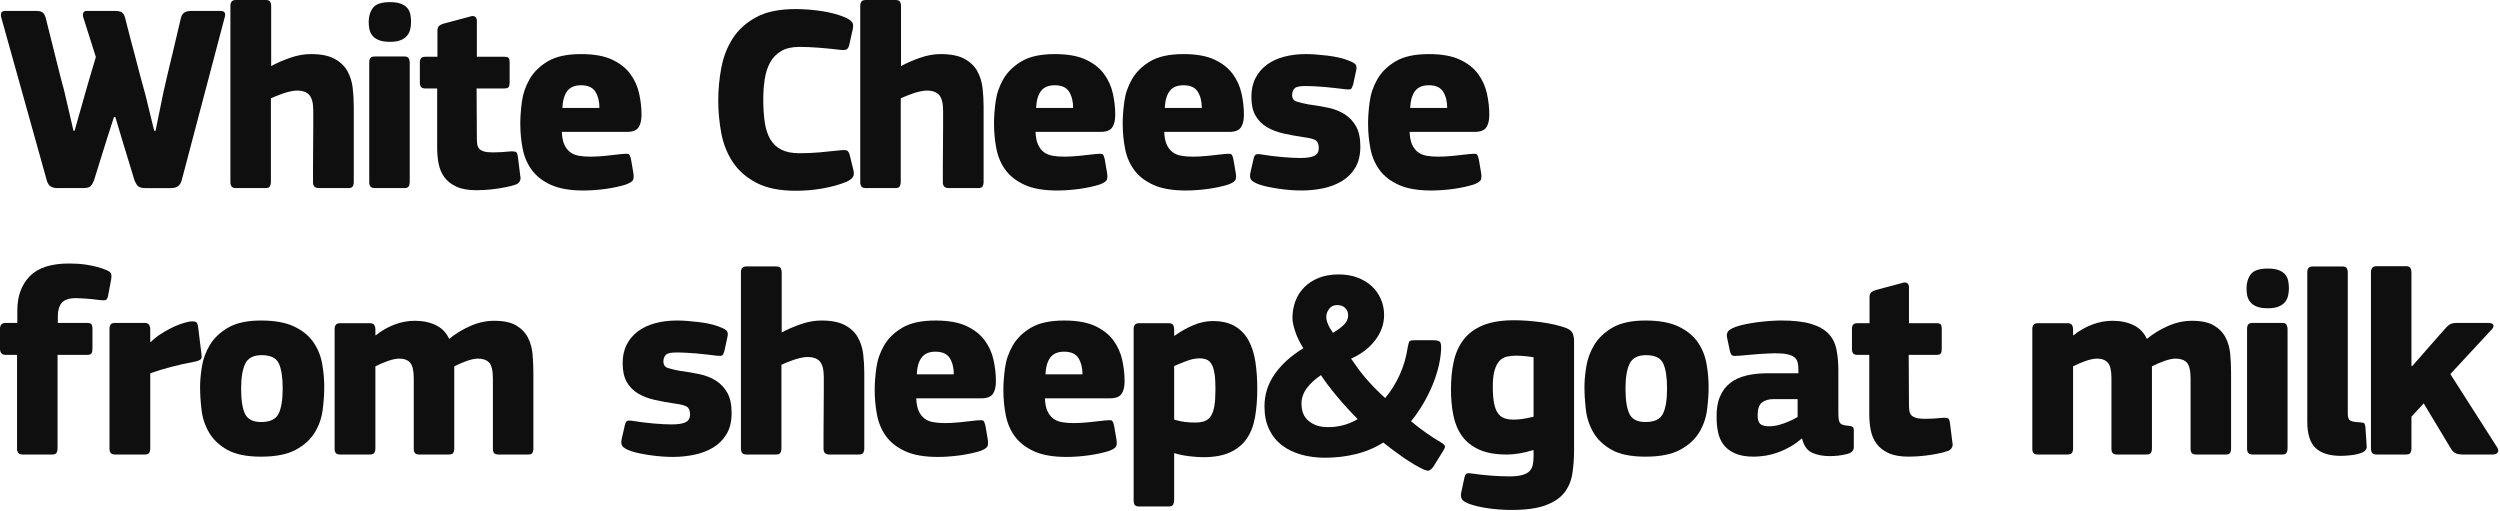 <?xml version="1.0" standalone="no"?><!DOCTYPE svg PUBLIC "-//W3C//DTD SVG 1.1//EN" "http://www.w3.org/Graphics/SVG/1.1/DTD/svg11.dtd"><svg width="100%" height="100%" viewBox="0 0 563 115" version="1.1" xmlns="http://www.w3.org/2000/svg" xmlns:xlink="http://www.w3.org/1999/xlink" xml:space="preserve" style="fill-rule:evenodd;clip-rule:evenodd;stroke-linejoin:round;stroke-miterlimit:1.414;"><g transform="matrix(1,0,0,1,-60.741,-1101.58)"><path d="M86.411,1127.92l-1.68,5.22l-2.82,9.06c-0.2,0.52 -0.44,0.94 -0.72,1.26c-0.28,0.32 -0.88,0.48 -1.8,0.48l-5.58,0c-0.8,0 -1.38,-0.14 -1.74,-0.42c-0.36,-0.28 -0.62,-0.699 -0.78,-1.26l-10.26,-36.72c-0.12,-0.439 -0.12,-0.8 0,-1.08c0.12,-0.28 0.46,-0.42 1.02,-0.42l6.84,0c0.68,0 1.17,0.12 1.47,0.361c0.3,0.239 0.53,0.659 0.69,1.259c0.72,2.84 1.36,5.4 1.92,7.68c0.24,0.96 0.48,1.92 0.72,2.88c0.24,0.96 0.46,1.83 0.66,2.61c0.2,0.78 0.37,1.43 0.51,1.95c0.14,0.52 0.23,0.84 0.27,0.96l2.16,9.3l0.24,0l1.86,-6.54c0.04,-0.12 0.2,-0.69 0.48,-1.71c0.28,-1.02 0.6,-2.13 0.96,-3.33c0.36,-1.2 0.69,-2.31 0.99,-3.33c0.3,-1.02 0.47,-1.59 0.51,-1.71l-2.82,-8.88c-0.12,-0.36 -0.13,-0.7 -0.03,-1.02c0.1,-0.32 0.37,-0.48 0.81,-0.48l6.36,0c0.68,0 1.19,0.11 1.53,0.33c0.34,0.22 0.59,0.65 0.75,1.29c0.76,3.04 1.48,5.8 2.16,8.28c0.28,1.04 0.55,2.08 0.81,3.12c0.26,1.041 0.51,1.98 0.75,2.821c0.24,0.84 0.43,1.53 0.57,2.07c0.14,0.54 0.23,0.87 0.27,0.99l1.98,8.1l0.3,0l1.8,-8.82c0.04,-0.12 0.12,-0.45 0.24,-0.99c0.12,-0.54 0.27,-1.21 0.45,-2.01c0.18,-0.8 0.39,-1.69 0.63,-2.67c0.24,-0.98 0.48,-1.97 0.72,-2.97c0.56,-2.36 1.18,-5 1.86,-7.92c0.16,-0.6 0.42,-1.02 0.78,-1.26c0.36,-0.24 0.9,-0.36 1.62,-0.36l6.48,0c0.56,0 0.9,0.15 1.02,0.45c0.12,0.3 0.1,0.67 -0.06,1.11l-9.66,36.6c-0.16,0.56 -0.42,0.99 -0.78,1.29c-0.36,0.3 -0.96,0.45 -1.8,0.45l-5.46,0c-0.92,0 -1.53,-0.16 -1.83,-0.48c-0.3,-0.32 -0.55,-0.74 -0.75,-1.26l-2.76,-9.06l-1.56,-5.22l-0.3,0Z" style="fill:#0f0f0f;fill-rule:nonzero;"/><path d="M140.411,1142.62c0,0.32 -0.07,0.62 -0.21,0.9c-0.14,0.28 -0.49,0.42 -1.05,0.42l-6.6,0c-0.88,0 -1.32,-0.44 -1.32,-1.32c0,-0.64 0,-1.72 0,-3.24c0,-1.52 0.01,-3.13 0.03,-4.83c0.02,-1.7 0.03,-3.31 0.03,-4.83c0,-1.52 0,-2.6 0,-3.24c0,-1.64 -0.29,-2.8 -0.87,-3.48c-0.58,-0.68 -1.51,-1.02 -2.79,-1.02c-0.44,0 -0.93,0.06 -1.47,0.18c-0.54,0.12 -1.08,0.27 -1.62,0.45c-0.54,0.18 -1.05,0.37 -1.53,0.57c-0.48,0.2 -0.9,0.38 -1.26,0.54l0,18.9c0,0.32 -0.07,0.62 -0.21,0.9c-0.14,0.28 -0.49,0.42 -1.05,0.42l-6.6,0c-0.48,0 -0.81,-0.12 -0.99,-0.36c-0.18,-0.24 -0.27,-0.56 -0.27,-0.96l0,-39.72c0,-0.4 0.09,-0.72 0.27,-0.96c0.18,-0.24 0.51,-0.36 0.99,-0.36l6.66,0c0.56,0 0.91,0.14 1.05,0.42c0.14,0.28 0.21,0.58 0.21,0.9l0,13.56c1.24,-0.68 2.66,-1.3 4.26,-1.86c1.6,-0.56 3.16,-0.84 4.68,-0.84c2.24,0 4.01,0.35 5.31,1.05c1.3,0.7 2.27,1.62 2.91,2.76c0.64,1.14 1.04,2.41 1.2,3.81c0.16,1.4 0.24,2.8 0.24,4.2l0,17.04Z" style="fill:#0f0f0f;fill-rule:nonzero;"/><path d="M153.311,1106.5c0,0.56 -0.06,1.11 -0.18,1.65c-0.12,0.54 -0.35,1.02 -0.69,1.44c-0.34,0.42 -0.82,0.76 -1.44,1.02c-0.62,0.26 -1.43,0.39 -2.43,0.39c-1.04,0 -1.88,-0.13 -2.52,-0.39c-0.64,-0.26 -1.13,-0.61 -1.47,-1.05c-0.34,-0.44 -0.56,-0.92 -0.66,-1.44c-0.1,-0.52 -0.15,-1.06 -0.15,-1.62c0,-1.24 0.32,-2.29 0.96,-3.15c0.64,-0.86 1.92,-1.29 3.84,-1.29c0.96,0 1.75,0.11 2.37,0.33c0.62,0.22 1.11,0.53 1.47,0.93c0.36,0.4 0.6,0.87 0.72,1.41c0.12,0.54 0.18,1.13 0.18,1.77ZM153.011,1142.62c0,0.32 -0.07,0.62 -0.21,0.9c-0.14,0.28 -0.47,0.42 -0.99,0.42l-6.6,0c-0.52,0 -0.87,-0.12 -1.05,-0.36c-0.18,-0.24 -0.27,-0.56 -0.27,-0.96l0,-27c0,-0.44 0.09,-0.77 0.27,-0.99c0.18,-0.22 0.53,-0.33 1.05,-0.33l6.6,0c0.52,0 0.85,0.15 0.99,0.45c0.14,0.3 0.21,0.59 0.21,0.87l0,27Z" style="fill:#0f0f0f;fill-rule:nonzero;"/><path d="M177.911,1141.24c0.12,0.44 0.07,0.84 -0.15,1.2c-0.22,0.36 -0.53,0.6 -0.93,0.72c-0.72,0.24 -1.49,0.44 -2.31,0.6c-0.82,0.16 -1.63,0.29 -2.43,0.39c-0.8,0.1 -1.55,0.17 -2.25,0.21c-0.7,0.04 -1.29,0.06 -1.77,0.06c-1.88,0 -3.4,-0.27 -4.56,-0.81c-1.16,-0.54 -2.06,-1.25 -2.7,-2.13c-0.64,-0.88 -1.07,-1.89 -1.29,-3.03c-0.22,-1.14 -0.33,-2.33 -0.33,-3.57l0,-13.38l-2.64,0c-0.48,0 -0.81,-0.11 -0.99,-0.33c-0.18,-0.22 -0.27,-0.55 -0.27,-0.99l0,-4.5c0,-0.44 0.09,-0.77 0.27,-0.99c0.18,-0.22 0.51,-0.33 0.99,-0.33l2.7,0l0,-5.88c0,-0.48 0.12,-0.83 0.36,-1.05c0.24,-0.22 0.56,-0.39 0.96,-0.51l6.06,-1.62c0.44,-0.16 0.8,-0.15 1.08,0.03c0.28,0.18 0.42,0.51 0.42,0.99l0,8.04l6.12,0c0.56,0 0.91,0.1 1.05,0.3c0.14,0.2 0.21,0.52 0.21,0.96l0,4.56c0,0.44 -0.07,0.77 -0.21,0.99c-0.14,0.22 -0.49,0.33 -1.05,0.33l-6.18,0l0.06,11.16c0,0.56 0.03,1.04 0.09,1.44c0.06,0.4 0.21,0.73 0.45,0.99c0.24,0.26 0.6,0.46 1.08,0.6c0.48,0.14 1.16,0.21 2.04,0.21c0.48,0 1.1,-0.02 1.86,-0.06c0.76,-0.04 1.52,-0.1 2.28,-0.18c0.4,0 0.72,0.04 0.96,0.12c0.24,0.08 0.4,0.46 0.48,1.14l0.54,4.32Z" style="fill:#0f0f0f;fill-rule:nonzero;"/><path d="M187.271,1131.28c0.04,1.16 0.22,2.1 0.54,2.82c0.32,0.72 0.75,1.29 1.29,1.71c0.54,0.42 1.2,0.7 1.98,0.84c0.78,0.14 1.67,0.21 2.67,0.21c0.92,0 2.02,-0.06 3.3,-0.18c1.28,-0.12 2.54,-0.26 3.78,-0.42c0.8,-0.08 1.3,-0.07 1.5,0.03c0.2,0.101 0.38,0.531 0.54,1.291l0.48,2.82c0.12,0.68 0.12,1.21 0,1.59c-0.12,0.38 -0.64,0.75 -1.56,1.11c-0.6,0.2 -1.31,0.39 -2.13,0.57c-0.82,0.18 -1.66,0.33 -2.52,0.45c-0.86,0.12 -1.73,0.21 -2.61,0.27c-0.88,0.06 -1.68,0.09 -2.4,0.09c-3,0 -5.43,-0.42 -7.29,-1.26c-1.86,-0.84 -3.3,-1.95 -4.32,-3.33c-1.02,-1.38 -1.71,-2.98 -2.07,-4.8c-0.36,-1.82 -0.54,-3.73 -0.54,-5.73c0,-1.44 0.12,-3.06 0.36,-4.86c0.24,-1.8 0.82,-3.5 1.74,-5.1c0.92,-1.601 2.29,-2.94 4.11,-4.02c1.82,-1.081 4.31,-1.62 7.47,-1.62c2.88,-0.001 5.2,0.409 6.96,1.229c1.76,0.82 3.13,1.89 4.11,3.21c0.98,1.32 1.65,2.79 2.01,4.41c0.36,1.62 0.54,3.23 0.54,4.83c0,1.24 -0.23,2.19 -0.69,2.85c-0.46,0.66 -1.33,0.99 -2.61,0.99l-14.64,0ZM191.591,1120.78c-1.4,0 -2.43,0.43 -3.09,1.29c-0.66,0.86 -1.03,2.13 -1.11,3.81l8.34,0c0,-1.44 -0.3,-2.65 -0.9,-3.63c-0.6,-0.98 -1.68,-1.47 -3.24,-1.47Z" style="fill:#0f0f0f;fill-rule:nonzero;"/><path d="M222.491,1124.2c0,-2.44 0.23,-4.89 0.69,-7.35c0.46,-2.46 1.32,-4.67 2.58,-6.63c1.26,-1.96 3.02,-3.55 5.28,-4.77c2.26,-1.22 5.21,-1.83 8.85,-1.83c1.88,0 3.83,0.15 5.85,0.45c2.02,0.3 3.83,0.79 5.43,1.47c0.6,0.28 1.06,0.59 1.38,0.93c0.32,0.34 0.4,0.89 0.24,1.65l-0.78,3.48c-0.12,0.56 -0.31,0.92 -0.57,1.08c-0.26,0.16 -0.75,0.2 -1.47,0.12c-1.68,-0.2 -3.31,-0.36 -4.89,-0.48c-1.58,-0.12 -3.01,-0.18 -4.29,-0.18c-1.68,0 -3.05,0.31 -4.11,0.93c-1.06,0.62 -1.89,1.47 -2.49,2.55c-0.6,1.08 -1.01,2.34 -1.23,3.78c-0.22,1.44 -0.33,2.98 -0.33,4.62c0,1.88 0.11,3.571 0.33,5.071c0.22,1.5 0.63,2.77 1.23,3.81c0.6,1.04 1.43,1.83 2.49,2.37c1.06,0.54 2.41,0.81 4.05,0.81c1.64,0 3.13,-0.06 4.47,-0.18c1.34,-0.12 2.95,-0.28 4.83,-0.48c0.76,-0.08 1.26,-0.05 1.5,0.09c0.24,0.14 0.44,0.51 0.6,1.11l0.78,3.18c0.2,0.76 0.15,1.33 -0.15,1.71c-0.3,0.38 -0.75,0.71 -1.35,0.99c-0.76,0.32 -1.61,0.61 -2.55,0.87c-0.94,0.26 -1.92,0.48 -2.94,0.66c-1.02,0.18 -2.04,0.31 -3.06,0.39c-1.02,0.08 -1.99,0.12 -2.91,0.12c-3.6,0 -6.54,-0.59 -8.82,-1.77c-2.28,-1.18 -4.06,-2.73 -5.34,-4.65c-1.28,-1.92 -2.15,-4.1 -2.61,-6.54c-0.46,-2.44 -0.69,-4.9 -0.69,-7.38Z" style="fill:#0f0f0f;fill-rule:nonzero;"/><path d="M282.251,1142.62c0,0.32 -0.07,0.62 -0.21,0.9c-0.14,0.28 -0.49,0.42 -1.05,0.42l-6.6,0c-0.88,0 -1.32,-0.44 -1.32,-1.32c0,-0.64 0,-1.72 0,-3.24c0,-1.52 0.01,-3.13 0.03,-4.83c0.02,-1.7 0.03,-3.31 0.03,-4.83c0,-1.52 0,-2.6 0,-3.24c0,-1.64 -0.29,-2.8 -0.87,-3.48c-0.58,-0.68 -1.51,-1.02 -2.79,-1.02c-0.44,0 -0.93,0.06 -1.47,0.18c-0.54,0.12 -1.08,0.27 -1.62,0.45c-0.54,0.18 -1.05,0.37 -1.53,0.57c-0.48,0.2 -0.9,0.38 -1.26,0.54l0,18.9c0,0.32 -0.07,0.62 -0.21,0.9c-0.14,0.28 -0.49,0.42 -1.05,0.42l-6.6,0c-0.48,0 -0.81,-0.12 -0.99,-0.36c-0.18,-0.24 -0.27,-0.56 -0.27,-0.96l0,-39.72c0,-0.4 0.09,-0.72 0.27,-0.96c0.18,-0.24 0.51,-0.36 0.99,-0.36l6.66,0c0.56,0 0.91,0.14 1.05,0.42c0.14,0.28 0.21,0.58 0.21,0.9l0,13.56c1.24,-0.68 2.66,-1.3 4.26,-1.86c1.6,-0.56 3.16,-0.84 4.68,-0.84c2.24,0 4.01,0.35 5.31,1.05c1.3,0.7 2.27,1.62 2.91,2.76c0.64,1.14 1.04,2.41 1.2,3.81c0.16,1.4 0.24,2.8 0.24,4.2l0,17.04Z" style="fill:#0f0f0f;fill-rule:nonzero;"/><path d="M293.951,1131.28c0.04,1.16 0.22,2.1 0.54,2.82c0.32,0.72 0.75,1.29 1.29,1.71c0.54,0.42 1.2,0.7 1.98,0.84c0.78,0.14 1.67,0.21 2.67,0.21c0.92,0 2.02,-0.06 3.3,-0.18c1.28,-0.12 2.54,-0.26 3.78,-0.42c0.8,-0.08 1.3,-0.07 1.5,0.03c0.2,0.101 0.38,0.531 0.54,1.291l0.48,2.82c0.12,0.68 0.12,1.21 0,1.59c-0.12,0.38 -0.64,0.75 -1.56,1.11c-0.6,0.2 -1.31,0.39 -2.13,0.57c-0.82,0.18 -1.66,0.33 -2.52,0.45c-0.86,0.12 -1.73,0.21 -2.61,0.27c-0.88,0.06 -1.68,0.09 -2.4,0.09c-3,0 -5.43,-0.42 -7.29,-1.26c-1.86,-0.84 -3.3,-1.95 -4.32,-3.33c-1.02,-1.38 -1.71,-2.98 -2.07,-4.8c-0.36,-1.82 -0.54,-3.73 -0.54,-5.73c0,-1.44 0.12,-3.06 0.36,-4.86c0.24,-1.8 0.82,-3.5 1.74,-5.1c0.92,-1.601 2.29,-2.94 4.11,-4.02c1.82,-1.081 4.31,-1.62 7.47,-1.62c2.88,-0.001 5.2,0.409 6.96,1.229c1.76,0.82 3.13,1.89 4.11,3.21c0.98,1.32 1.65,2.79 2.01,4.41c0.36,1.62 0.54,3.23 0.54,4.83c0,1.24 -0.23,2.19 -0.69,2.85c-0.46,0.66 -1.33,0.99 -2.61,0.99l-14.64,0ZM298.271,1120.78c-1.4,0 -2.43,0.43 -3.09,1.29c-0.66,0.86 -1.03,2.13 -1.11,3.81l8.34,0c0,-1.44 -0.3,-2.65 -0.9,-3.63c-0.6,-0.98 -1.68,-1.47 -3.24,-1.47Z" style="fill:#0f0f0f;fill-rule:nonzero;"/><path d="M322.931,1131.28c0.04,1.16 0.22,2.1 0.54,2.82c0.32,0.72 0.75,1.29 1.29,1.71c0.54,0.42 1.2,0.7 1.98,0.84c0.78,0.14 1.67,0.21 2.67,0.21c0.92,0 2.02,-0.06 3.3,-0.18c1.28,-0.12 2.54,-0.26 3.78,-0.42c0.8,-0.08 1.3,-0.07 1.5,0.03c0.2,0.101 0.38,0.531 0.54,1.291l0.48,2.82c0.12,0.68 0.12,1.21 0,1.59c-0.12,0.38 -0.64,0.75 -1.56,1.11c-0.6,0.2 -1.31,0.39 -2.13,0.57c-0.82,0.18 -1.66,0.33 -2.52,0.45c-0.86,0.12 -1.73,0.21 -2.61,0.27c-0.88,0.06 -1.68,0.09 -2.4,0.09c-3,0 -5.43,-0.42 -7.29,-1.26c-1.86,-0.84 -3.3,-1.95 -4.32,-3.33c-1.02,-1.38 -1.71,-2.98 -2.07,-4.8c-0.36,-1.82 -0.54,-3.73 -0.54,-5.73c0,-1.44 0.12,-3.06 0.36,-4.86c0.24,-1.8 0.82,-3.5 1.74,-5.1c0.92,-1.601 2.29,-2.94 4.11,-4.02c1.82,-1.081 4.31,-1.62 7.47,-1.62c2.88,-0.001 5.2,0.409 6.96,1.229c1.76,0.82 3.13,1.89 4.11,3.21c0.98,1.32 1.65,2.79 2.01,4.41c0.36,1.62 0.54,3.23 0.54,4.83c0,1.24 -0.23,2.19 -0.69,2.85c-0.46,0.66 -1.33,0.99 -2.61,0.99l-14.64,0ZM327.251,1120.78c-1.4,0 -2.43,0.43 -3.09,1.29c-0.66,0.86 -1.03,2.13 -1.11,3.81l8.34,0c0,-1.44 -0.3,-2.65 -0.9,-3.63c-0.6,-0.98 -1.68,-1.47 -3.24,-1.47Z" style="fill:#0f0f0f;fill-rule:nonzero;"/><path d="M367.091,1134.58c0,1.879 -0.37,3.449 -1.11,4.709c-0.74,1.26 -1.73,2.27 -2.97,3.03c-1.24,0.76 -2.65,1.31 -4.23,1.65c-1.58,0.34 -3.23,0.51 -4.95,0.51c-0.72,0 -1.5,-0.03 -2.34,-0.09c-0.84,-0.06 -1.69,-0.15 -2.55,-0.27c-0.86,-0.12 -1.68,-0.26 -2.46,-0.42c-0.78,-0.16 -1.47,-0.34 -2.07,-0.54c-1,-0.36 -1.64,-0.73 -1.92,-1.11c-0.28,-0.38 -0.32,-0.97 -0.12,-1.77l0.66,-2.88c0.12,-0.56 0.3,-0.9 0.54,-1.02c0.24,-0.12 0.7,-0.12 1.38,0c1.4,0.24 2.92,0.43 4.56,0.57c1.64,0.14 2.98,0.21 4.02,0.21c1.52,0 2.6,-0.17 3.24,-0.51c0.64,-0.34 0.96,-0.91 0.96,-1.71c0,-0.88 -0.24,-1.47 -0.72,-1.77c-0.48,-0.3 -1.36,-0.53 -2.64,-0.69c-1.64,-0.24 -3.17,-0.52 -4.59,-0.84c-1.42,-0.32 -2.67,-0.8 -3.75,-1.44c-1.08,-0.64 -1.93,-1.5 -2.55,-2.58c-0.62,-1.08 -0.93,-2.5 -0.93,-4.26c0,-1.6 0.31,-3 0.93,-4.2c0.62,-1.2 1.47,-2.2 2.55,-3c1.08,-0.8 2.37,-1.4 3.87,-1.8c1.5,-0.4 3.13,-0.6 4.89,-0.6c0.68,0 1.43,0.03 2.25,0.09c0.82,0.06 1.65,0.14 2.49,0.24c0.84,0.1 1.65,0.23 2.43,0.39c0.78,0.16 1.49,0.36 2.13,0.6c0.8,0.28 1.39,0.57 1.77,0.87c0.38,0.3 0.47,0.83 0.27,1.59l-0.66,3.06c-0.16,0.56 -0.33,0.9 -0.51,1.02c-0.18,0.12 -0.61,0.14 -1.29,0.06c-0.68,-0.08 -1.42,-0.17 -2.22,-0.27c-0.8,-0.1 -1.59,-0.18 -2.37,-0.24c-0.78,-0.06 -1.51,-0.11 -2.19,-0.15c-0.68,-0.04 -1.26,-0.06 -1.74,-0.06c-1.52,-0.04 -2.47,0.13 -2.85,0.51c-0.38,0.38 -0.57,0.89 -0.57,1.53c0,0.76 0.35,1.25 1.05,1.47c0.7,0.22 1.59,0.43 2.67,0.63c1.56,0.2 3.04,0.45 4.44,0.75c1.4,0.3 2.63,0.79 3.69,1.47c1.06,0.68 1.91,1.59 2.55,2.73c0.64,1.14 0.96,2.65 0.96,4.53Z" style="fill:#0f0f0f;fill-rule:nonzero;"/><path d="M378.191,1131.28c0.04,1.16 0.22,2.1 0.54,2.82c0.32,0.72 0.75,1.29 1.29,1.71c0.54,0.42 1.2,0.7 1.98,0.84c0.78,0.14 1.67,0.21 2.67,0.21c0.92,0 2.02,-0.06 3.3,-0.18c1.28,-0.12 2.54,-0.26 3.78,-0.42c0.8,-0.08 1.3,-0.07 1.5,0.03c0.2,0.101 0.38,0.531 0.54,1.291l0.48,2.82c0.12,0.68 0.12,1.21 0,1.59c-0.12,0.38 -0.64,0.75 -1.56,1.11c-0.6,0.2 -1.31,0.39 -2.13,0.57c-0.82,0.18 -1.66,0.33 -2.52,0.45c-0.86,0.12 -1.73,0.21 -2.61,0.27c-0.88,0.06 -1.68,0.09 -2.4,0.09c-3,0 -5.43,-0.42 -7.29,-1.26c-1.86,-0.84 -3.3,-1.95 -4.32,-3.33c-1.02,-1.38 -1.71,-2.98 -2.07,-4.8c-0.36,-1.82 -0.54,-3.73 -0.54,-5.73c0,-1.44 0.12,-3.06 0.36,-4.86c0.24,-1.8 0.82,-3.5 1.74,-5.1c0.92,-1.601 2.29,-2.94 4.11,-4.02c1.82,-1.081 4.31,-1.62 7.47,-1.62c2.88,-0.001 5.2,0.409 6.96,1.229c1.76,0.82 3.13,1.89 4.11,3.21c0.98,1.32 1.65,2.79 2.01,4.41c0.36,1.62 0.54,3.23 0.54,4.83c0,1.24 -0.23,2.19 -0.69,2.85c-0.46,0.66 -1.33,0.99 -2.61,0.99l-14.64,0ZM382.511,1120.78c-1.4,0 -2.43,0.43 -3.09,1.29c-0.66,0.86 -1.03,2.13 -1.11,3.81l8.34,0c0,-1.44 -0.3,-2.65 -0.9,-3.63c-0.6,-0.98 -1.68,-1.47 -3.24,-1.47Z" style="fill:#0f0f0f;fill-rule:nonzero;"/><path d="M73.701,1202.62c0,0.32 -0.07,0.62 -0.21,0.9c-0.14,0.28 -0.49,0.42 -1.05,0.42l-6.54,0c-0.52,0 -0.87,-0.12 -1.05,-0.36c-0.18,-0.24 -0.27,-0.56 -0.27,-0.96l0,-21.12l-2.52,0c-0.88,0 -1.32,-0.46 -1.32,-1.38l0,-4.5c0,-0.88 0.44,-1.32 1.32,-1.32l2.58,0l0,-2.82c0,-3.2 0.93,-5.76 2.79,-7.68c1.86,-1.92 4.81,-2.88 8.85,-2.88c0.56,0 1.2,0.02 1.92,0.06c0.72,0.04 1.45,0.12 2.19,0.24c0.74,0.12 1.49,0.28 2.25,0.48c0.76,0.2 1.46,0.44 2.1,0.72c0.68,0.28 1.04,0.61 1.08,0.99c0.04,0.38 0.02,0.77 -0.06,1.17l-0.72,3.78c-0.12,0.48 -0.31,0.75 -0.57,0.81c-0.26,0.06 -0.73,0.05 -1.41,-0.03c-1.16,-0.16 -2.24,-0.27 -3.24,-0.33c-1,-0.06 -1.66,-0.09 -1.98,-0.09c-1.52,0 -2.58,0.35 -3.18,1.05c-0.6,0.7 -0.9,1.71 -0.9,3.03l0,1.5l6.54,0c0.56,0 0.91,0.11 1.05,0.33c0.14,0.22 0.21,0.53 0.21,0.93l0,4.56c0,0.44 -0.07,0.78 -0.21,1.02c-0.14,0.24 -0.49,0.36 -1.05,0.36l-6.6,0l0,21.12Z" style="fill:#0f0f0f;fill-rule:nonzero;"/><path d="M94.581,1178.5l0.12,0.12c0.52,-0.56 1.15,-1.09 1.89,-1.59c0.74,-0.5 1.51,-0.96 2.31,-1.38c0.8,-0.42 1.59,-0.77 2.37,-1.05c0.78,-0.28 1.49,-0.48 2.13,-0.6c0.64,-0.08 1.11,-0.06 1.41,0.06c0.3,0.12 0.49,0.56 0.57,1.32l0.72,5.88c0.04,0.28 0.06,0.51 0.06,0.69c0,0.18 -0.06,0.34 -0.18,0.48c-0.12,0.14 -0.3,0.26 -0.54,0.36c-0.24,0.1 -0.58,0.19 -1.02,0.27c-3.6,0.68 -6.88,1.54 -9.84,2.58l0,16.98c0,0.32 -0.07,0.62 -0.21,0.9c-0.14,0.28 -0.49,0.42 -1.05,0.42l-6.6,0c-0.52,0 -0.87,-0.12 -1.05,-0.36c-0.18,-0.24 -0.27,-0.56 -0.27,-0.96l0,-27c0,-0.4 0.09,-0.72 0.27,-0.96c0.18,-0.24 0.53,-0.36 1.05,-0.36l6.54,0c0.56,0 0.92,0.15 1.08,0.45c0.16,0.3 0.24,0.59 0.24,0.87l0,2.88Z" style="fill:#0f0f0f;fill-rule:nonzero;"/><path d="M133.761,1188.7c0,1.64 -0.12,3.38 -0.36,5.22c-0.24,1.84 -0.84,3.54 -1.8,5.1c-0.96,1.561 -2.39,2.851 -4.29,3.87c-1.9,1.021 -4.49,1.531 -7.77,1.531c-3.24,0 -5.77,-0.51 -7.59,-1.53c-1.82,-1.02 -3.19,-2.31 -4.11,-3.87c-0.92,-1.561 -1.49,-3.261 -1.71,-5.101c-0.22,-1.839 -0.33,-3.579 -0.33,-5.219c0,-1.36 0.14,-2.9 0.42,-4.62c0.28,-1.72 0.89,-3.351 1.83,-4.89c0.94,-1.54 2.32,-2.83 4.14,-3.87c1.82,-1.041 4.27,-1.561 7.35,-1.561c3.08,0 5.56,0.45 7.44,1.351c1.88,0.899 3.32,2.069 4.32,3.509c1,1.44 1.66,3.05 1.98,4.83c0.32,1.78 0.48,3.53 0.48,5.25ZM124.401,1189.06c0,-2.52 -0.29,-4.4 -0.87,-5.64c-0.58,-1.24 -1.87,-1.86 -3.87,-1.86c-1.84,0 -3.07,0.64 -3.69,1.92c-0.62,1.28 -0.93,3.14 -0.93,5.58c0,2.64 0.3,4.56 0.9,5.76c0.6,1.2 1.8,1.8 3.6,1.8c2,0 3.31,-0.62 3.93,-1.86c0.62,-1.24 0.93,-3.14 0.93,-5.7Z" style="fill:#0f0f0f;fill-rule:nonzero;"/><path d="M180.861,1202.68c0,0.32 -0.07,0.61 -0.21,0.87c-0.14,0.26 -0.47,0.39 -0.99,0.39l-6.6,0c-0.52,0 -0.87,-0.11 -1.05,-0.33c-0.18,-0.22 -0.27,-0.53 -0.27,-0.93l0,-15.78c0,-1.84 -0.28,-3.06 -0.84,-3.66c-0.56,-0.6 -1.4,-0.899 -2.52,-0.899c-0.72,-0.001 -1.6,0.189 -2.64,0.569c-1.04,0.38 -1.94,0.77 -2.7,1.17l0,18.6c0,0.32 -0.07,0.61 -0.21,0.87c-0.14,0.26 -0.49,0.39 -1.05,0.39l-6.6,0c-0.48,0 -0.81,-0.11 -0.99,-0.33c-0.18,-0.22 -0.27,-0.53 -0.27,-0.93l0,-15.96c0,-1.68 -0.27,-2.83 -0.81,-3.45c-0.54,-0.62 -1.35,-0.929 -2.43,-0.929c-0.72,0 -1.59,0.179 -2.61,0.54c-1.02,0.36 -1.95,0.76 -2.79,1.2l0,18.6c0,0.32 -0.08,0.61 -0.24,0.87c-0.16,0.26 -0.52,0.39 -1.08,0.39l-6.6,0c-0.48,0 -0.81,-0.11 -0.99,-0.33c-0.18,-0.22 -0.27,-0.53 -0.27,-0.93l0,-27c0,-0.4 0.09,-0.72 0.27,-0.96c0.18,-0.24 0.51,-0.36 0.99,-0.36l6.6,0c0.56,0 0.92,0.139 1.08,0.419c0.16,0.28 0.24,0.581 0.24,0.9l0,1.38l0.06,0.06c1.28,-1.04 2.68,-1.85 4.2,-2.43c1.52,-0.58 3.06,-0.87 4.62,-0.87c1.8,0 3.38,0.33 4.74,0.99c1.36,0.66 2.36,1.69 3,3.09c1.4,-1.16 2.99,-2.13 4.77,-2.91c1.78,-0.78 3.57,-1.169 5.37,-1.169c2.12,0 3.77,0.35 4.95,1.05c1.18,0.7 2.06,1.61 2.64,2.73c0.58,1.12 0.93,2.38 1.05,3.78c0.12,1.399 0.18,2.8 0.18,4.2l0,17.1Z" style="fill:#0f0f0f;fill-rule:nonzero;"/><path d="M225.501,1194.58c0,1.879 -0.37,3.449 -1.11,4.709c-0.74,1.26 -1.73,2.27 -2.97,3.03c-1.24,0.76 -2.65,1.31 -4.23,1.65c-1.58,0.34 -3.23,0.51 -4.95,0.51c-0.72,0 -1.5,-0.03 -2.34,-0.09c-0.84,-0.06 -1.69,-0.15 -2.55,-0.27c-0.86,-0.12 -1.68,-0.26 -2.46,-0.42c-0.78,-0.16 -1.47,-0.34 -2.07,-0.54c-1,-0.36 -1.64,-0.73 -1.92,-1.11c-0.28,-0.38 -0.32,-0.97 -0.12,-1.77l0.66,-2.88c0.12,-0.56 0.3,-0.9 0.54,-1.02c0.24,-0.12 0.7,-0.12 1.38,0c1.4,0.24 2.92,0.43 4.56,0.57c1.64,0.14 2.98,0.21 4.02,0.21c1.52,0 2.6,-0.17 3.24,-0.51c0.64,-0.34 0.96,-0.91 0.96,-1.71c0,-0.88 -0.24,-1.47 -0.72,-1.77c-0.48,-0.3 -1.36,-0.53 -2.64,-0.69c-1.64,-0.24 -3.17,-0.52 -4.59,-0.84c-1.42,-0.32 -2.67,-0.8 -3.75,-1.44c-1.08,-0.64 -1.93,-1.5 -2.55,-2.58c-0.62,-1.08 -0.93,-2.5 -0.93,-4.26c0,-1.6 0.31,-3 0.93,-4.2c0.62,-1.2 1.47,-2.2 2.55,-3c1.08,-0.8 2.37,-1.4 3.87,-1.8c1.5,-0.4 3.13,-0.6 4.89,-0.6c0.68,0 1.43,0.03 2.25,0.09c0.82,0.06 1.65,0.14 2.49,0.24c0.84,0.1 1.65,0.23 2.43,0.39c0.78,0.16 1.49,0.36 2.13,0.6c0.8,0.28 1.39,0.57 1.77,0.87c0.38,0.3 0.47,0.83 0.27,1.59l-0.66,3.06c-0.16,0.56 -0.33,0.9 -0.51,1.02c-0.18,0.12 -0.61,0.14 -1.29,0.06c-0.68,-0.08 -1.42,-0.17 -2.22,-0.27c-0.8,-0.1 -1.59,-0.18 -2.37,-0.24c-0.78,-0.06 -1.51,-0.11 -2.19,-0.15c-0.68,-0.04 -1.26,-0.06 -1.74,-0.06c-1.52,-0.04 -2.47,0.13 -2.85,0.51c-0.38,0.38 -0.57,0.89 -0.57,1.53c0,0.76 0.35,1.25 1.05,1.47c0.7,0.22 1.59,0.43 2.67,0.63c1.56,0.2 3.04,0.45 4.44,0.75c1.4,0.3 2.63,0.79 3.69,1.47c1.06,0.68 1.91,1.59 2.55,2.73c0.64,1.14 0.96,2.65 0.96,4.53Z" style="fill:#0f0f0f;fill-rule:nonzero;"/><path d="M255.381,1202.62c0,0.32 -0.07,0.62 -0.21,0.9c-0.14,0.28 -0.49,0.42 -1.05,0.42l-6.6,0c-0.88,0 -1.32,-0.44 -1.32,-1.32c0,-0.64 0,-1.72 0,-3.24c0,-1.52 0.01,-3.13 0.03,-4.83c0.02,-1.7 0.03,-3.31 0.03,-4.83c0,-1.52 0,-2.6 0,-3.24c0,-1.64 -0.29,-2.8 -0.87,-3.48c-0.58,-0.68 -1.51,-1.02 -2.79,-1.02c-0.44,0 -0.93,0.06 -1.47,0.18c-0.54,0.12 -1.08,0.27 -1.62,0.45c-0.54,0.18 -1.05,0.37 -1.53,0.57c-0.48,0.2 -0.9,0.38 -1.26,0.54l0,18.9c0,0.32 -0.07,0.62 -0.21,0.9c-0.14,0.28 -0.49,0.42 -1.05,0.42l-6.6,0c-0.48,0 -0.81,-0.12 -0.99,-0.36c-0.18,-0.24 -0.27,-0.56 -0.27,-0.96l0,-39.72c0,-0.4 0.09,-0.72 0.27,-0.96c0.18,-0.24 0.51,-0.36 0.99,-0.36l6.66,0c0.56,0 0.91,0.14 1.05,0.42c0.14,0.28 0.21,0.58 0.21,0.9l0,13.56c1.24,-0.68 2.66,-1.3 4.26,-1.86c1.6,-0.56 3.16,-0.84 4.68,-0.84c2.24,0 4.01,0.35 5.31,1.05c1.3,0.7 2.27,1.62 2.91,2.76c0.64,1.14 1.04,2.41 1.2,3.81c0.16,1.4 0.24,2.8 0.24,4.2l0,17.04Z" style="fill:#0f0f0f;fill-rule:nonzero;"/><path d="M267.081,1191.28c0.04,1.16 0.22,2.1 0.54,2.82c0.32,0.72 0.75,1.29 1.29,1.71c0.54,0.42 1.2,0.7 1.98,0.84c0.78,0.14 1.67,0.21 2.67,0.21c0.92,0 2.02,-0.06 3.3,-0.18c1.28,-0.12 2.54,-0.26 3.78,-0.42c0.8,-0.08 1.3,-0.07 1.5,0.03c0.2,0.101 0.38,0.531 0.54,1.291l0.48,2.82c0.12,0.68 0.12,1.21 0,1.59c-0.12,0.38 -0.64,0.75 -1.56,1.11c-0.6,0.2 -1.31,0.39 -2.13,0.57c-0.82,0.18 -1.66,0.33 -2.52,0.45c-0.86,0.12 -1.73,0.21 -2.61,0.27c-0.88,0.06 -1.68,0.09 -2.4,0.09c-3,0 -5.43,-0.42 -7.29,-1.26c-1.86,-0.84 -3.3,-1.95 -4.32,-3.33c-1.02,-1.38 -1.71,-2.98 -2.07,-4.8c-0.36,-1.82 -0.54,-3.73 -0.54,-5.73c0,-1.44 0.12,-3.06 0.36,-4.86c0.24,-1.8 0.82,-3.5 1.74,-5.1c0.92,-1.601 2.29,-2.94 4.11,-4.02c1.82,-1.081 4.31,-1.62 7.47,-1.62c2.88,-0.001 5.2,0.409 6.96,1.229c1.76,0.82 3.13,1.89 4.11,3.21c0.98,1.32 1.65,2.79 2.01,4.41c0.36,1.62 0.54,3.23 0.54,4.83c0,1.24 -0.23,2.19 -0.69,2.85c-0.46,0.66 -1.33,0.99 -2.61,0.99l-14.64,0ZM271.401,1180.78c-1.4,0 -2.43,0.43 -3.09,1.29c-0.66,0.86 -1.03,2.13 -1.11,3.81l8.34,0c0,-1.44 -0.3,-2.65 -0.9,-3.63c-0.6,-0.98 -1.68,-1.47 -3.24,-1.47Z" style="fill:#0f0f0f;fill-rule:nonzero;"/><path d="M296.061,1191.28c0.04,1.16 0.22,2.1 0.54,2.82c0.32,0.72 0.75,1.29 1.29,1.71c0.54,0.42 1.2,0.7 1.98,0.84c0.78,0.14 1.67,0.21 2.67,0.21c0.92,0 2.02,-0.06 3.3,-0.18c1.28,-0.12 2.54,-0.26 3.78,-0.42c0.8,-0.08 1.3,-0.07 1.5,0.03c0.2,0.101 0.38,0.531 0.54,1.291l0.48,2.82c0.12,0.68 0.12,1.21 0,1.59c-0.12,0.38 -0.64,0.75 -1.56,1.11c-0.6,0.2 -1.31,0.39 -2.13,0.57c-0.82,0.18 -1.66,0.33 -2.52,0.45c-0.86,0.12 -1.73,0.21 -2.61,0.27c-0.88,0.06 -1.68,0.09 -2.4,0.09c-3,0 -5.43,-0.42 -7.29,-1.26c-1.86,-0.84 -3.3,-1.95 -4.32,-3.33c-1.02,-1.38 -1.71,-2.98 -2.07,-4.8c-0.36,-1.82 -0.54,-3.73 -0.54,-5.73c0,-1.44 0.12,-3.06 0.36,-4.86c0.24,-1.8 0.82,-3.5 1.74,-5.1c0.92,-1.601 2.29,-2.94 4.11,-4.02c1.82,-1.081 4.31,-1.62 7.47,-1.62c2.88,-0.001 5.2,0.409 6.96,1.229c1.76,0.82 3.13,1.89 4.11,3.21c0.98,1.32 1.65,2.79 2.01,4.41c0.36,1.62 0.54,3.23 0.54,4.83c0,1.24 -0.23,2.19 -0.69,2.85c-0.46,0.66 -1.33,0.99 -2.61,0.99l-14.64,0ZM300.381,1180.78c-1.4,0 -2.43,0.43 -3.09,1.29c-0.66,0.86 -1.03,2.13 -1.11,3.81l8.34,0c0,-1.44 -0.3,-2.65 -0.9,-3.63c-0.6,-0.98 -1.68,-1.47 -3.24,-1.47Z" style="fill:#0f0f0f;fill-rule:nonzero;"/><path d="M343.881,1189.06c0,2.4 -0.17,4.56 -0.51,6.48c-0.34,1.92 -0.97,3.54 -1.89,4.86c-0.92,1.32 -2.17,2.34 -3.75,3.06c-1.58,0.72 -3.59,1.08 -6.03,1.08c-0.84,0 -1.86,-0.07 -3.06,-0.209c-1.2,-0.14 -2.34,-0.37 -3.42,-0.69l-0.06,0l0,10.68c0,0.28 -0.07,0.57 -0.21,0.87c-0.14,0.3 -0.49,0.45 -1.05,0.45l-6.6,0c-0.52,0 -0.86,-0.12 -1.02,-0.361c-0.16,-0.239 -0.24,-0.559 -0.24,-0.959l0,-38.64c0,-0.4 0.09,-0.72 0.27,-0.96c0.18,-0.24 0.51,-0.36 0.99,-0.36l6.6,0c0.56,0 0.91,0.14 1.05,0.42c0.14,0.28 0.21,0.58 0.21,0.9l0,1.44c0.04,0 0.06,0.01 0.06,0.03c0,0.02 0.02,0.03 0.06,0.03c1.32,-0.96 2.72,-1.75 4.2,-2.37c1.48,-0.62 2.92,-0.93 4.32,-0.93c2.08,0 3.77,0.389 5.07,1.169c1.3,0.781 2.32,1.851 3.06,3.21c0.74,1.361 1.25,2.97 1.53,4.831c0.28,1.86 0.42,3.85 0.42,5.969ZM334.461,1189.18c0,-1.44 -0.07,-2.6 -0.21,-3.48c-0.14,-0.88 -0.36,-1.58 -0.66,-2.1c-0.3,-0.52 -0.68,-0.87 -1.14,-1.05c-0.46,-0.18 -0.99,-0.27 -1.59,-0.27c-0.92,0 -1.92,0.21 -3,0.63c-1.08,0.42 -1.98,0.79 -2.7,1.11l0,12.06c0.96,0.28 1.81,0.46 2.55,0.54c0.74,0.08 1.45,0.12 2.13,0.12c0.84,0 1.55,-0.1 2.13,-0.3c0.58,-0.2 1.06,-0.58 1.44,-1.14c0.38,-0.56 0.65,-1.33 0.81,-2.31c0.16,-0.98 0.24,-2.25 0.24,-3.81Z" style="fill:#0f0f0f;fill-rule:nonzero;"/><path d="M383.481,1206.76c-0.28,0.36 -0.56,0.61 -0.84,0.75c-0.28,0.14 -0.76,0.05 -1.44,-0.27c-0.6,-0.28 -1.29,-0.65 -2.07,-1.11c-0.78,-0.46 -1.57,-0.97 -2.37,-1.53c-0.8,-0.56 -1.59,-1.13 -2.37,-1.71c-0.78,-0.58 -1.49,-1.13 -2.13,-1.65c-1.92,1.2 -3.99,2.07 -6.21,2.61c-2.22,0.54 -4.53,0.81 -6.93,0.81c-1.88,0 -3.65,-0.23 -5.31,-0.69c-1.66,-0.46 -3.11,-1.16 -4.35,-2.1c-1.24,-0.94 -2.21,-2.14 -2.91,-3.6c-0.7,-1.46 -1.05,-3.19 -1.05,-5.19c0,-2.64 0.77,-5.06 2.31,-7.26c1.54,-2.2 3.69,-4.14 6.45,-5.82c-0.84,-1.32 -1.46,-2.6 -1.86,-3.84c-0.4,-1.24 -0.6,-2.22 -0.6,-2.94c0,-1.36 0.22,-2.63 0.66,-3.81c0.44,-1.18 1.1,-2.22 1.98,-3.12c0.88,-0.9 1.97,-1.61 3.27,-2.13c1.3,-0.52 2.81,-0.78 4.53,-0.78c1.56,0 2.97,0.24 4.23,0.72c1.26,0.48 2.33,1.13 3.21,1.95c0.88,0.82 1.56,1.79 2.04,2.91c0.48,1.12 0.72,2.3 0.72,3.54c0,2.04 -0.67,3.94 -2.01,5.7c-1.34,1.76 -3.15,3.14 -5.43,4.14c0.6,0.88 1.18,1.7 1.74,2.46c0.56,0.76 1.14,1.48 1.74,2.16c0.6,0.68 1.24,1.37 1.92,2.07c0.68,0.7 1.44,1.43 2.28,2.19c1.28,-1.52 2.36,-3.24 3.24,-5.16c0.88,-1.92 1.48,-3.94 1.8,-6.06c0.16,-0.84 0.29,-1.35 0.39,-1.53c0.1,-0.18 0.53,-0.27 1.29,-0.27l4.14,0c0.76,0 1.25,0.12 1.47,0.36c0.22,0.24 0.31,0.82 0.27,1.74c-0.08,1.48 -0.33,2.99 -0.75,4.53c-0.42,1.54 -0.96,3.03 -1.62,4.47c-0.66,1.44 -1.38,2.78 -2.16,4.02c-0.78,1.24 -1.53,2.28 -2.25,3.12c2.2,1.84 4.5,3.46 6.9,4.86c0.52,0.32 0.77,0.61 0.75,0.87c-0.02,0.26 -0.19,0.63 -0.51,1.11l-2.16,3.48ZM359.661,1197.76c1.04,0.04 2.15,-0.08 3.33,-0.36c1.18,-0.28 2.35,-0.76 3.51,-1.44c-1.64,-1.64 -3.21,-3.36 -4.71,-5.16c-1.5,-1.8 -2.69,-3.38 -3.57,-4.74c-1.36,0.92 -2.43,1.91 -3.21,2.97c-0.78,1.06 -1.17,2.21 -1.17,3.45c0,1.76 0.56,3.08 1.68,3.96c1.12,0.88 2.5,1.32 4.14,1.32ZM364.341,1172.56c0,-0.64 -0.22,-1.18 -0.66,-1.62c-0.44,-0.44 -1.04,-0.66 -1.8,-0.66c-0.8,0 -1.41,0.29 -1.83,0.87c-0.42,0.58 -0.63,1.17 -0.63,1.77c0,1 0.5,2.2 1.5,3.6c1.04,-0.6 1.87,-1.21 2.49,-1.83c0.62,-0.62 0.93,-1.33 0.93,-2.13Z" style="fill:#0f0f0f;fill-rule:nonzero;"/><path d="M401.721,1173.7c0.96,0 1.97,0.04 3.03,0.12c1.06,0.081 2.1,0.19 3.12,0.331c1.02,0.139 2.01,0.32 2.97,0.54c0.96,0.22 1.82,0.47 2.58,0.75c0.8,0.32 1.3,0.73 1.5,1.23c0.2,0.5 0.3,1.09 0.3,1.77l0,24.48c0,1.92 -0.13,3.7 -0.39,5.34c-0.26,1.64 -0.86,3.06 -1.8,4.26c-0.94,1.2 -2.35,2.15 -4.23,2.85c-1.88,0.7 -4.44,1.05 -7.68,1.05c-1.68,0 -3.39,-0.12 -5.13,-0.36c-1.74,-0.24 -3.21,-0.58 -4.41,-1.02c-0.92,-0.36 -1.47,-0.73 -1.65,-1.11c-0.18,-0.38 -0.23,-0.81 -0.15,-1.29l0.72,-3.361c0.12,-0.639 0.32,-0.999 0.6,-1.079c0.28,-0.08 0.76,-0.06 1.44,0.06c1.4,0.2 2.82,0.35 4.26,0.45c1.44,0.1 2.72,0.15 3.84,0.15c1.12,0 2.04,-0.091 2.76,-0.27c0.72,-0.18 1.28,-0.45 1.68,-0.811c0.4,-0.36 0.67,-0.82 0.81,-1.38c0.14,-0.559 0.21,-1.239 0.21,-2.039l0,-1.44c-1.16,0.36 -2.25,0.62 -3.27,0.78c-1.02,0.16 -1.93,0.24 -2.73,0.24c-2.56,0 -4.65,-0.37 -6.27,-1.11c-1.62,-0.74 -2.9,-1.76 -3.84,-3.061c-0.94,-1.3 -1.59,-2.85 -1.95,-4.649c-0.36,-1.801 -0.54,-3.781 -0.54,-5.941c0,-2.24 0.21,-4.31 0.63,-6.21c0.42,-1.899 1.16,-3.54 2.22,-4.92c1.06,-1.38 2.51,-2.449 4.35,-3.209c1.84,-0.76 4.18,-1.14 7.02,-1.14ZM396.921,1188.64c0,1.48 0.09,2.7 0.27,3.66c0.18,0.96 0.46,1.72 0.84,2.28c0.38,0.56 0.87,0.95 1.47,1.17c0.6,0.22 1.3,0.33 2.1,0.33c0.6,0 1.26,-0.05 1.98,-0.15c0.72,-0.1 1.56,-0.27 2.52,-0.51l0,-13.38c-1.4,-0.24 -2.72,-0.36 -3.96,-0.36c-0.72,0 -1.4,0.07 -2.04,0.21c-0.64,0.14 -1.19,0.45 -1.65,0.93c-0.46,0.48 -0.83,1.18 -1.11,2.1c-0.28,0.92 -0.42,2.16 -0.42,3.72Z" style="fill:#0f0f0f;fill-rule:nonzero;"/><path d="M445.521,1188.7c0,1.64 -0.12,3.38 -0.36,5.22c-0.24,1.84 -0.84,3.54 -1.8,5.1c-0.96,1.561 -2.39,2.851 -4.29,3.87c-1.9,1.021 -4.49,1.531 -7.77,1.531c-3.24,0 -5.77,-0.51 -7.59,-1.53c-1.82,-1.02 -3.19,-2.31 -4.11,-3.87c-0.92,-1.561 -1.49,-3.261 -1.71,-5.101c-0.22,-1.839 -0.33,-3.579 -0.33,-5.219c0,-1.36 0.14,-2.9 0.42,-4.62c0.28,-1.72 0.89,-3.351 1.83,-4.89c0.94,-1.54 2.32,-2.83 4.14,-3.87c1.82,-1.041 4.27,-1.561 7.35,-1.561c3.08,0 5.56,0.45 7.44,1.351c1.88,0.899 3.32,2.069 4.32,3.509c1,1.44 1.66,3.05 1.98,4.83c0.32,1.78 0.48,3.53 0.48,5.25ZM436.161,1189.06c0,-2.52 -0.29,-4.4 -0.87,-5.64c-0.58,-1.24 -1.87,-1.86 -3.87,-1.86c-1.84,0 -3.07,0.64 -3.69,1.92c-0.62,1.28 -0.93,3.14 -0.93,5.58c0,2.64 0.3,4.56 0.9,5.76c0.6,1.2 1.8,1.8 3.6,1.8c2,0 3.31,-0.62 3.93,-1.86c0.62,-1.24 0.93,-3.14 0.93,-5.7Z" style="fill:#0f0f0f;fill-rule:nonzero;"/><path d="M465.561,1191.46l-5.4,0c-1.12,0 -2,0.26 -2.64,0.78c-0.64,0.52 -0.96,1.48 -0.96,2.88c0,0.92 0.19,1.56 0.57,1.92c0.38,0.36 1.09,0.54 2.13,0.54c0.92,0 1.99,-0.22 3.21,-0.66c1.22,-0.44 2.25,-0.92 3.09,-1.44l0,-4.02ZM466.461,1200.34c-0.8,0.719 -1.66,1.339 -2.58,1.859c-0.92,0.52 -1.86,0.95 -2.82,1.29c-0.96,0.341 -1.9,0.581 -2.82,0.72c-0.92,0.14 -1.76,0.21 -2.52,0.21c-1.76,0 -3.19,-0.25 -4.29,-0.75c-1.1,-0.5 -1.95,-1.15 -2.55,-1.95c-0.6,-0.8 -1.01,-1.73 -1.23,-2.79c-0.22,-1.06 -0.33,-2.17 -0.33,-3.33c-0.04,-1.84 0.21,-3.4 0.75,-4.68c0.54,-1.28 1.31,-2.31 2.31,-3.09c1,-0.78 2.22,-1.34 3.66,-1.68c1.44,-0.34 3.04,-0.51 4.8,-0.51l6.9,0l0,-0.96c0,-0.64 -0.07,-1.18 -0.21,-1.62c-0.14,-0.44 -0.4,-0.8 -0.78,-1.08c-0.38,-0.28 -0.91,-0.49 -1.59,-0.63c-0.68,-0.14 -1.58,-0.21 -2.7,-0.21c-0.44,0 -0.99,0.02 -1.65,0.06c-0.66,0.04 -1.35,0.08 -2.07,0.12c-0.72,0.041 -1.44,0.101 -2.16,0.18c-0.72,0.081 -1.38,0.14 -1.98,0.18c-0.84,0.08 -1.39,0.08 -1.65,0c-0.26,-0.08 -0.47,-0.42 -0.63,-1.02l-0.66,-3.12c-0.08,-0.52 -0.01,-0.95 0.21,-1.29c0.22,-0.34 0.79,-0.69 1.71,-1.05c0.68,-0.24 1.47,-0.45 2.37,-0.63c0.9,-0.18 1.82,-0.33 2.76,-0.45c0.94,-0.12 1.87,-0.21 2.79,-0.27c0.92,-0.06 1.72,-0.09 2.4,-0.09c2.8,0 5.05,0.26 6.75,0.78c1.7,0.52 3,1.26 3.9,2.22c0.9,0.96 1.49,2.14 1.77,3.54c0.28,1.4 0.42,3 0.42,4.8l0,9.48c0,0.64 0.03,1.14 0.09,1.5c0.06,0.36 0.17,0.63 0.33,0.81c0.16,0.18 0.38,0.31 0.66,0.39c0.28,0.08 0.66,0.14 1.14,0.18c0.52,0.04 0.86,0.13 1.02,0.27c0.16,0.14 0.24,0.39 0.24,0.75l0,3.84c0,0.8 -0.58,1.32 -1.74,1.56c-1.12,0.28 -2.36,0.42 -3.72,0.42c-1.48,0 -2.78,-0.25 -3.9,-0.75c-1.12,-0.5 -1.88,-1.55 -2.28,-3.15l-0.12,-0.06Z" style="fill:#0f0f0f;fill-rule:nonzero;"/><path d="M500.421,1201.24c0.12,0.44 0.07,0.84 -0.15,1.2c-0.22,0.36 -0.53,0.6 -0.93,0.72c-0.72,0.24 -1.49,0.44 -2.31,0.6c-0.82,0.16 -1.63,0.29 -2.43,0.39c-0.8,0.1 -1.55,0.17 -2.25,0.21c-0.7,0.04 -1.29,0.06 -1.77,0.06c-1.88,0 -3.4,-0.27 -4.56,-0.81c-1.16,-0.54 -2.06,-1.25 -2.7,-2.13c-0.64,-0.88 -1.07,-1.89 -1.29,-3.03c-0.22,-1.14 -0.33,-2.33 -0.33,-3.57l0,-13.38l-2.64,0c-0.48,0 -0.81,-0.11 -0.99,-0.33c-0.18,-0.22 -0.27,-0.55 -0.27,-0.99l0,-4.5c0,-0.44 0.09,-0.77 0.27,-0.99c0.18,-0.22 0.51,-0.33 0.99,-0.33l2.7,0l0,-5.88c0,-0.48 0.12,-0.83 0.36,-1.05c0.24,-0.22 0.56,-0.39 0.96,-0.51l6.06,-1.62c0.44,-0.16 0.8,-0.15 1.08,0.03c0.28,0.18 0.42,0.51 0.42,0.99l0,8.04l6.12,0c0.56,0 0.91,0.1 1.05,0.3c0.14,0.2 0.21,0.52 0.21,0.96l0,4.56c0,0.44 -0.07,0.77 -0.21,0.99c-0.14,0.22 -0.49,0.33 -1.05,0.33l-6.18,0l0.06,11.16c0,0.56 0.03,1.04 0.09,1.44c0.06,0.4 0.21,0.73 0.45,0.99c0.24,0.26 0.6,0.46 1.08,0.6c0.48,0.14 1.16,0.21 2.04,0.21c0.48,0 1.1,-0.02 1.86,-0.06c0.76,-0.04 1.52,-0.1 2.28,-0.18c0.4,0 0.72,0.04 0.96,0.12c0.24,0.08 0.4,0.46 0.48,1.14l0.54,4.32Z" style="fill:#0f0f0f;fill-rule:nonzero;"/><path d="M563.181,1202.68c0,0.32 -0.07,0.61 -0.21,0.87c-0.14,0.26 -0.47,0.39 -0.99,0.39l-6.6,0c-0.52,0 -0.87,-0.11 -1.05,-0.33c-0.18,-0.22 -0.27,-0.53 -0.27,-0.93l0,-15.78c0,-1.84 -0.28,-3.06 -0.84,-3.66c-0.56,-0.6 -1.4,-0.899 -2.52,-0.899c-0.72,-0.001 -1.6,0.189 -2.64,0.569c-1.04,0.38 -1.94,0.77 -2.7,1.17l0,18.6c0,0.32 -0.07,0.61 -0.21,0.87c-0.14,0.26 -0.49,0.39 -1.05,0.39l-6.6,0c-0.48,0 -0.81,-0.11 -0.99,-0.33c-0.18,-0.22 -0.27,-0.53 -0.27,-0.93l0,-15.96c0,-1.68 -0.27,-2.83 -0.81,-3.45c-0.54,-0.62 -1.35,-0.929 -2.43,-0.929c-0.72,0 -1.59,0.179 -2.61,0.54c-1.02,0.36 -1.95,0.76 -2.79,1.2l0,18.6c0,0.32 -0.08,0.61 -0.24,0.87c-0.16,0.26 -0.52,0.39 -1.08,0.39l-6.6,0c-0.48,0 -0.81,-0.11 -0.99,-0.33c-0.18,-0.22 -0.27,-0.53 -0.27,-0.93l0,-27c0,-0.4 0.09,-0.72 0.27,-0.96c0.18,-0.24 0.51,-0.36 0.99,-0.36l6.6,0c0.56,0 0.92,0.139 1.08,0.419c0.16,0.28 0.24,0.581 0.24,0.9l0,1.38l0.06,0.06c1.28,-1.04 2.68,-1.85 4.2,-2.43c1.52,-0.58 3.06,-0.87 4.62,-0.87c1.8,0 3.38,0.33 4.74,0.99c1.36,0.66 2.36,1.69 3,3.09c1.4,-1.16 2.99,-2.13 4.77,-2.91c1.78,-0.78 3.57,-1.169 5.37,-1.169c2.12,0 3.77,0.35 4.95,1.05c1.18,0.7 2.06,1.61 2.64,2.73c0.58,1.12 0.93,2.38 1.05,3.78c0.12,1.399 0.18,2.8 0.18,4.2l0,17.1Z" style="fill:#0f0f0f;fill-rule:nonzero;"/><path d="M576.201,1166.5c0,0.56 -0.06,1.11 -0.18,1.65c-0.12,0.54 -0.35,1.02 -0.69,1.44c-0.34,0.42 -0.82,0.76 -1.44,1.02c-0.62,0.26 -1.43,0.39 -2.43,0.39c-1.04,0 -1.88,-0.13 -2.52,-0.39c-0.64,-0.26 -1.13,-0.61 -1.47,-1.05c-0.34,-0.44 -0.56,-0.92 -0.66,-1.44c-0.1,-0.52 -0.15,-1.06 -0.15,-1.62c0,-1.24 0.32,-2.29 0.96,-3.15c0.64,-0.86 1.92,-1.29 3.84,-1.29c0.96,0 1.75,0.11 2.37,0.33c0.62,0.22 1.11,0.53 1.47,0.93c0.36,0.4 0.6,0.87 0.72,1.41c0.12,0.54 0.18,1.13 0.18,1.77ZM575.901,1202.62c0,0.32 -0.07,0.62 -0.21,0.9c-0.14,0.28 -0.47,0.42 -0.99,0.42l-6.6,0c-0.52,0 -0.87,-0.12 -1.05,-0.36c-0.18,-0.24 -0.27,-0.56 -0.27,-0.96l0,-27c0,-0.44 0.09,-0.77 0.27,-0.99c0.18,-0.22 0.53,-0.33 1.05,-0.33l6.6,0c0.52,0 0.85,0.15 0.99,0.45c0.14,0.3 0.21,0.59 0.21,0.87l0,27Z" style="fill:#0f0f0f;fill-rule:nonzero;"/><path d="M589.461,1194.76c0,0.84 0.2,1.36 0.6,1.56c0.4,0.2 1.06,0.32 1.98,0.36c0.6,0.04 0.96,0.1 1.08,0.18c0.12,0.08 0.22,0.34 0.3,0.78l0.3,4.5c0.04,0.56 -0.28,1 -0.96,1.32c-0.72,0.32 -1.56,0.53 -2.52,0.63c-0.96,0.1 -1.72,0.15 -2.28,0.15c-2.6,0 -4.52,-0.59 -5.76,-1.77c-1.24,-1.18 -1.86,-3.15 -1.86,-5.91l0,-33.66c0,-0.4 0.09,-0.72 0.27,-0.96c0.18,-0.24 0.53,-0.36 1.05,-0.36l6.54,0c0.56,0 0.91,0.14 1.05,0.42c0.14,0.28 0.21,0.58 0.21,0.9l0,31.86Z" style="fill:#0f0f0f;fill-rule:nonzero;"/><path d="M603.981,1184.02l3.78,-4.32l3.6,-4.08c0.36,-0.44 0.72,-0.77 1.08,-0.99c0.36,-0.22 0.94,-0.33 1.74,-0.33l6.84,0c0.72,0 1.13,0.16 1.23,0.48c0.1,0.32 -0.07,0.7 -0.51,1.14l-9.18,9.9l10.5,16.44c0.32,0.48 0.38,0.88 0.18,1.2c-0.2,0.32 -0.58,0.48 -1.14,0.48l-6.6,0c-0.92,0 -1.57,-0.13 -1.95,-0.39c-0.38,-0.26 -0.69,-0.61 -0.93,-1.05l-6.06,-10.08l-2.76,3l0,7.2c0,0.32 -0.07,0.62 -0.21,0.9c-0.14,0.28 -0.49,0.42 -1.05,0.42l-6.54,0c-0.52,0 -0.87,-0.12 -1.05,-0.36c-0.18,-0.24 -0.27,-0.56 -0.27,-0.96l0,-39.72c0,-0.4 0.09,-0.73 0.27,-0.99c0.18,-0.26 0.53,-0.39 1.05,-0.39l6.54,0c0.56,0 0.91,0.15 1.05,0.45c0.14,0.3 0.21,0.61 0.21,0.93l0,21.06l0.18,0.06Z" style="fill:#0f0f0f;fill-rule:nonzero;"/></g></svg>